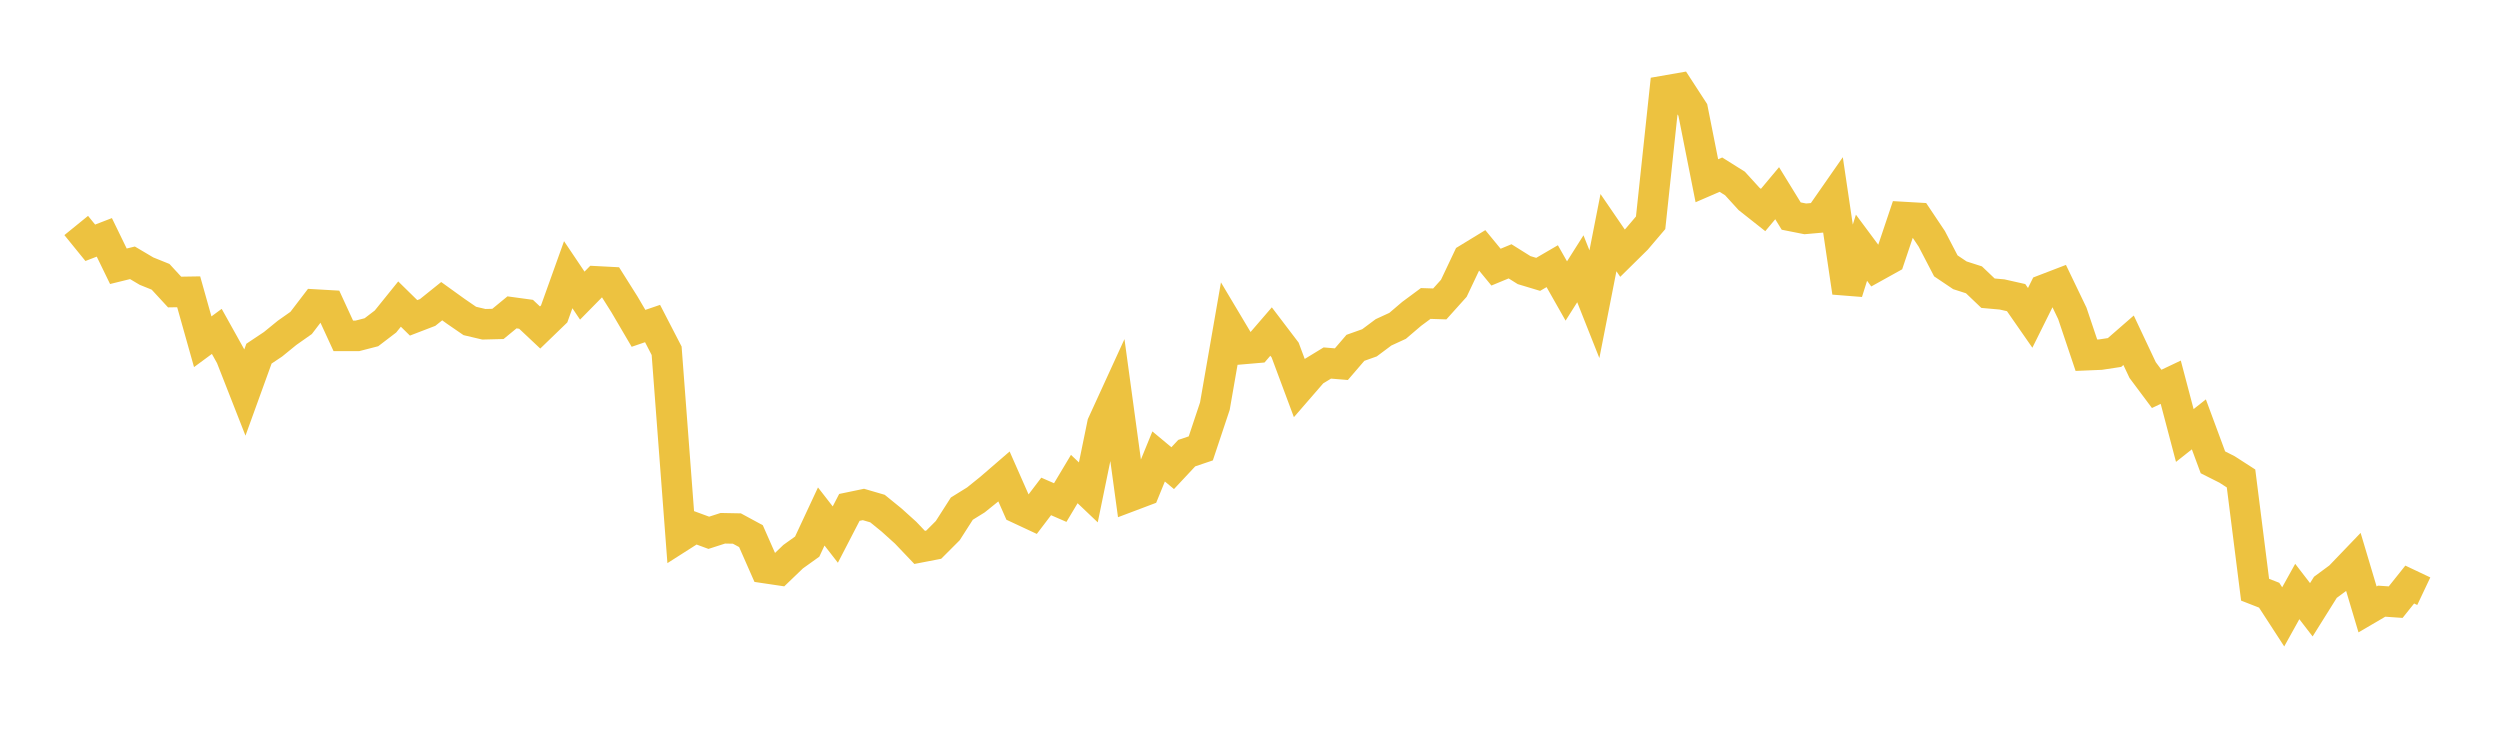 <svg width="164" height="48" xmlns="http://www.w3.org/2000/svg" xmlns:xlink="http://www.w3.org/1999/xlink"><path fill="none" stroke="rgb(237,194,64)" stroke-width="2" d="M5,14.792L5.922,15.927L6.844,15.571L7.766,17.467L8.689,17.24L9.611,17.786L10.533,18.158L11.455,19.157L12.377,19.142L13.299,22.419L14.222,21.739L15.144,23.395L16.066,25.746L16.988,23.2L17.91,22.585L18.832,21.834L19.754,21.185L20.677,19.977L21.599,20.03L22.521,22.033L23.443,22.033L24.365,21.795L25.287,21.091L26.21,19.947L27.132,20.851L28.054,20.497L28.976,19.757L29.898,20.421L30.82,21.055L31.743,21.272L32.665,21.249L33.587,20.491L34.509,20.617L35.431,21.484L36.353,20.593L37.275,18.02L38.198,19.393L39.12,18.456L40.042,18.504L40.964,19.967L41.886,21.539L42.808,21.224L43.731,23.01L44.653,35.2L45.575,34.612L46.497,34.951L47.419,34.654L48.341,34.672L49.263,35.171L50.186,37.266L51.108,37.403L52.03,36.518L52.952,35.857L53.874,33.881L54.796,35.068L55.719,33.285L56.641,33.093L57.563,33.362L58.485,34.111L59.407,34.943L60.329,35.91L61.251,35.732L62.174,34.808L63.096,33.367L64.018,32.795L64.94,32.053L65.862,31.257L66.784,33.347L67.707,33.778L68.629,32.566L69.551,32.968L70.473,31.425L71.395,32.301L72.317,27.81L73.24,25.794L74.162,32.55L75.084,32.202L76.006,29.943L76.928,30.711L77.85,29.725L78.772,29.414L79.695,26.647L80.617,21.352L81.539,22.898L82.461,22.819L83.383,21.75L84.305,22.963L85.228,25.439L86.15,24.376L87.072,23.814L87.994,23.89L88.916,22.817L89.838,22.489L90.76,21.801L91.683,21.376L92.605,20.59L93.527,19.908L94.449,19.938L95.371,18.912L96.293,16.966L97.216,16.403L98.138,17.525L99.06,17.143L99.982,17.72L100.904,17.998L101.826,17.461L102.749,19.089L103.671,17.631L104.593,19.956L105.515,15.261L106.437,16.608L107.359,15.699L108.281,14.615L109.204,5.954L110.126,5.793L111.048,7.212L111.97,11.857L112.892,11.458L113.814,12.036L114.737,13.048L115.659,13.777L116.581,12.674L117.503,14.174L118.425,14.357L119.347,14.276L120.269,12.952L121.192,19.181L122.114,16.251L123.036,17.492L123.958,16.98L124.88,14.236L125.802,14.289L126.725,15.669L127.647,17.441L128.569,18.06L129.491,18.356L130.413,19.234L131.335,19.316L132.257,19.524L133.18,20.852L134.102,18.996L135.024,18.642L135.946,20.56L136.868,23.302L137.79,23.264L138.713,23.124L139.635,22.321L140.557,24.276L141.479,25.511L142.401,25.073L143.323,28.568L144.246,27.838L145.168,30.329L146.09,30.793L147.012,31.387L147.934,38.685L148.856,39.045L149.778,40.466L150.701,38.803L151.623,40.001L152.545,38.528L153.467,37.848L154.389,36.888L155.311,39.977L156.234,39.437L157.156,39.501L158.078,38.346L159,38.783"></path></svg>